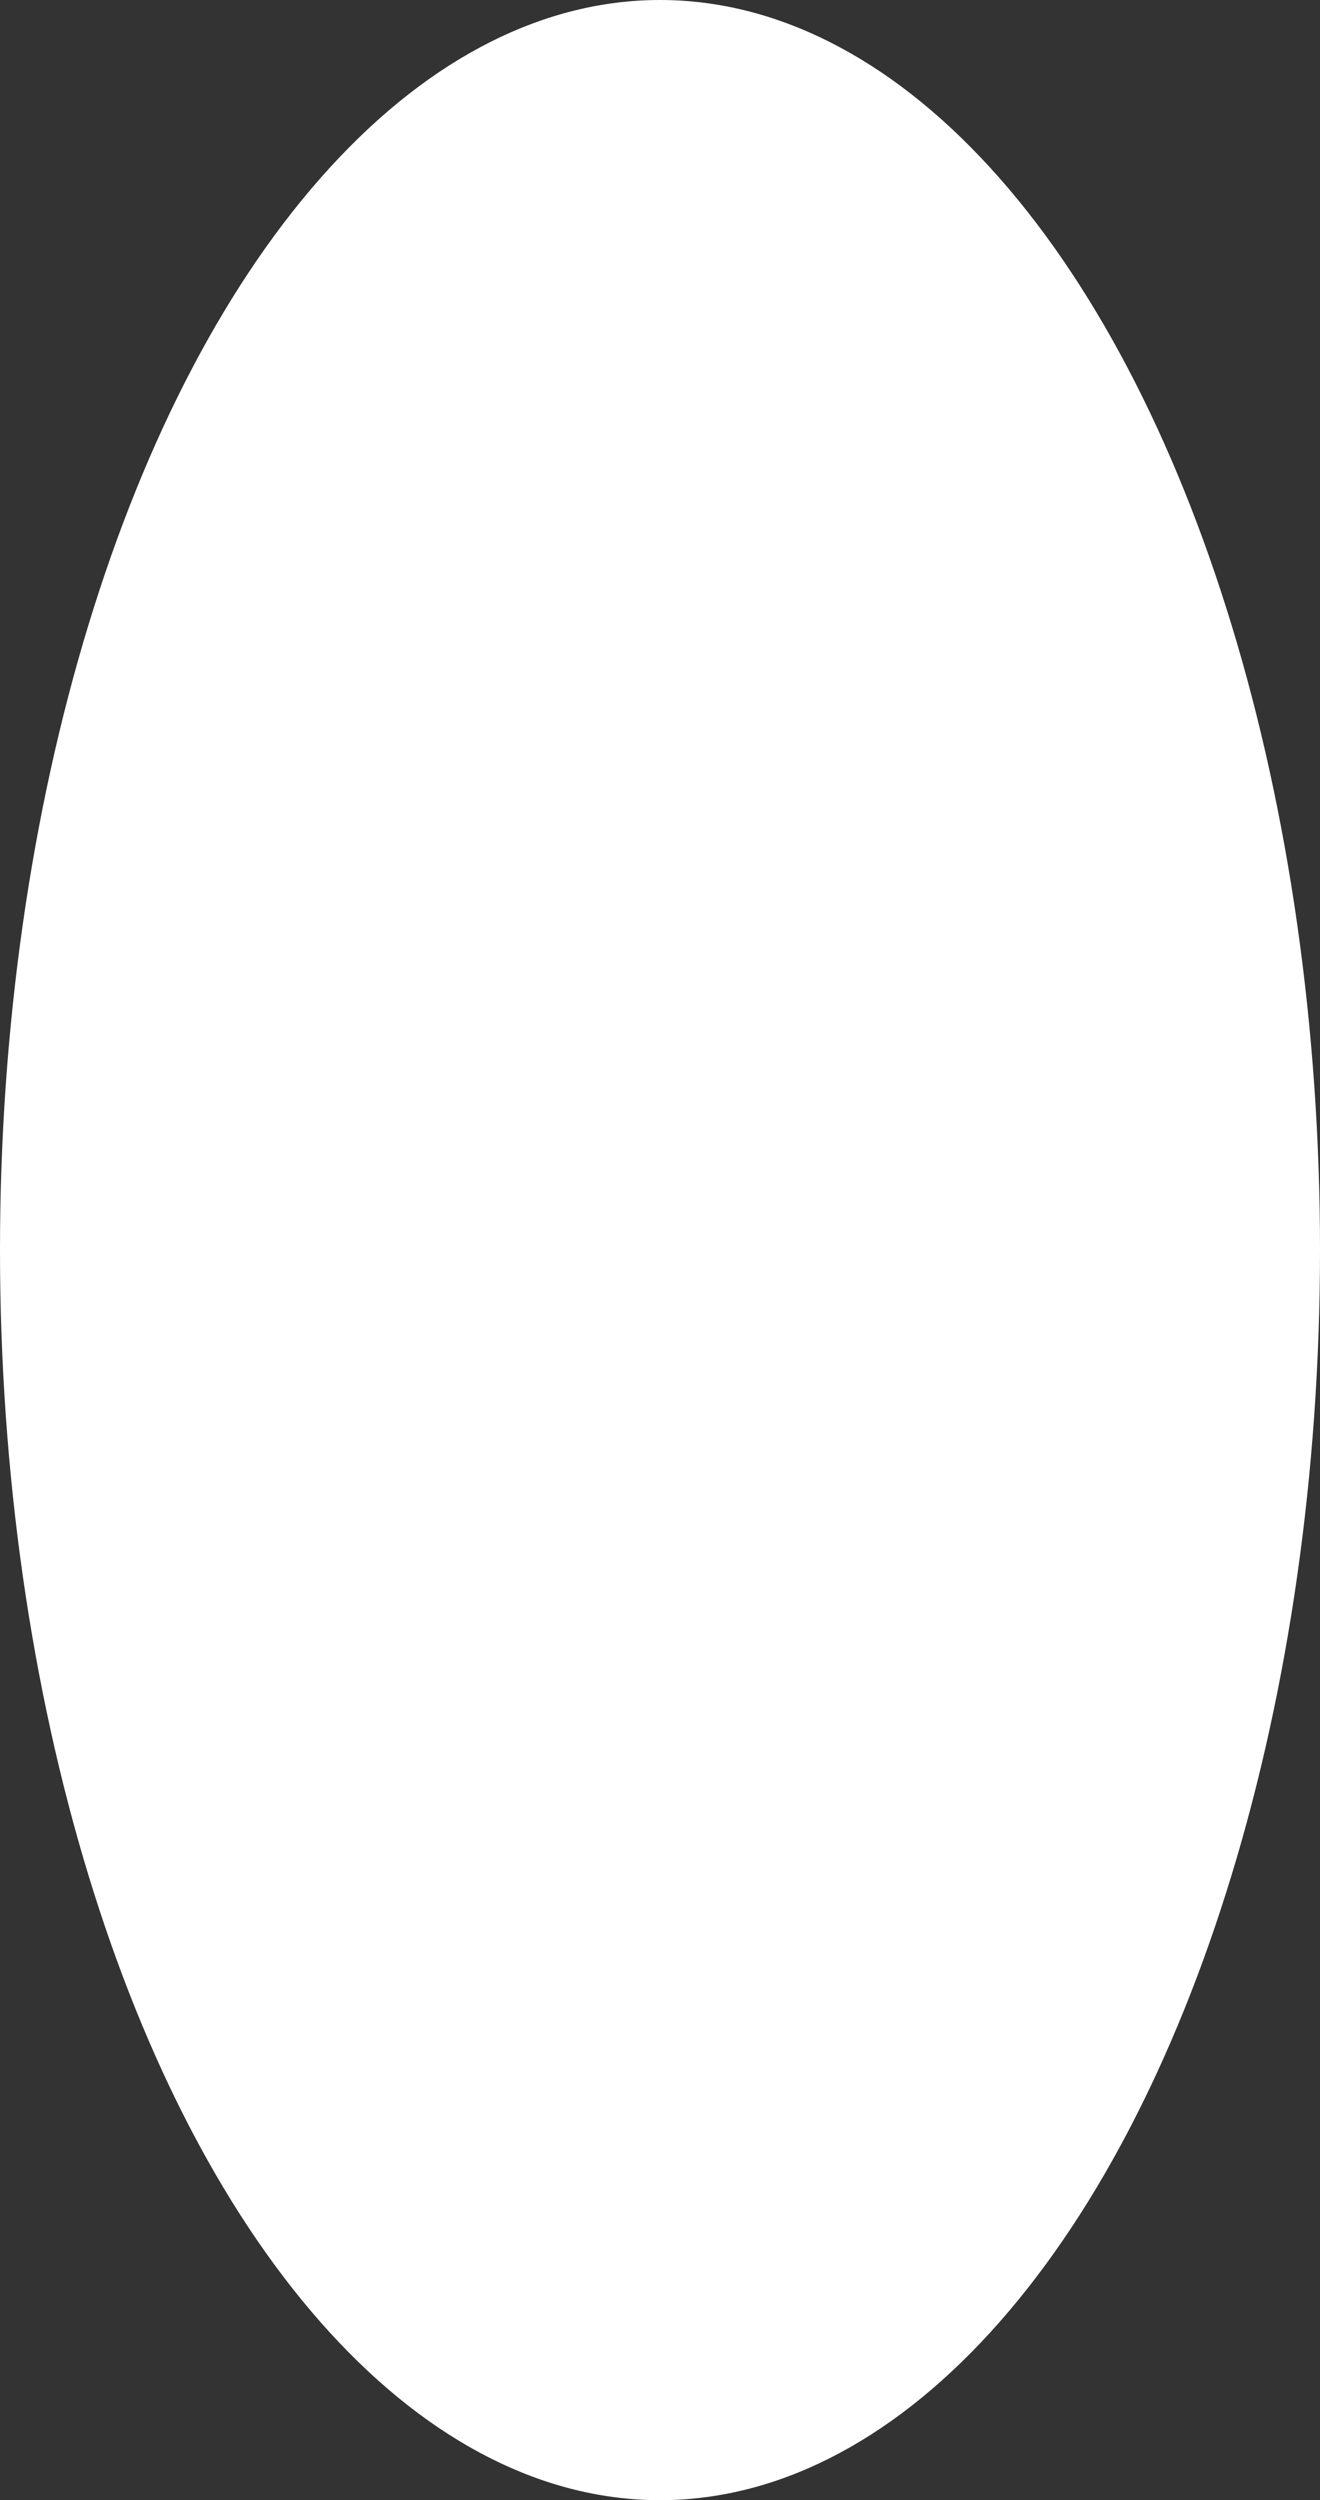<?xml version="1.0" encoding="UTF-8"?> <svg xmlns="http://www.w3.org/2000/svg" width="934" height="1768" viewBox="0 0 934 1768" fill="none"><rect x="0" y="0" width="934" height="1768" fill="#333333" stroke="none"/> <ellipse cx="467" cy="884" rx="467" ry="884" fill="white"></ellipse> </svg> 